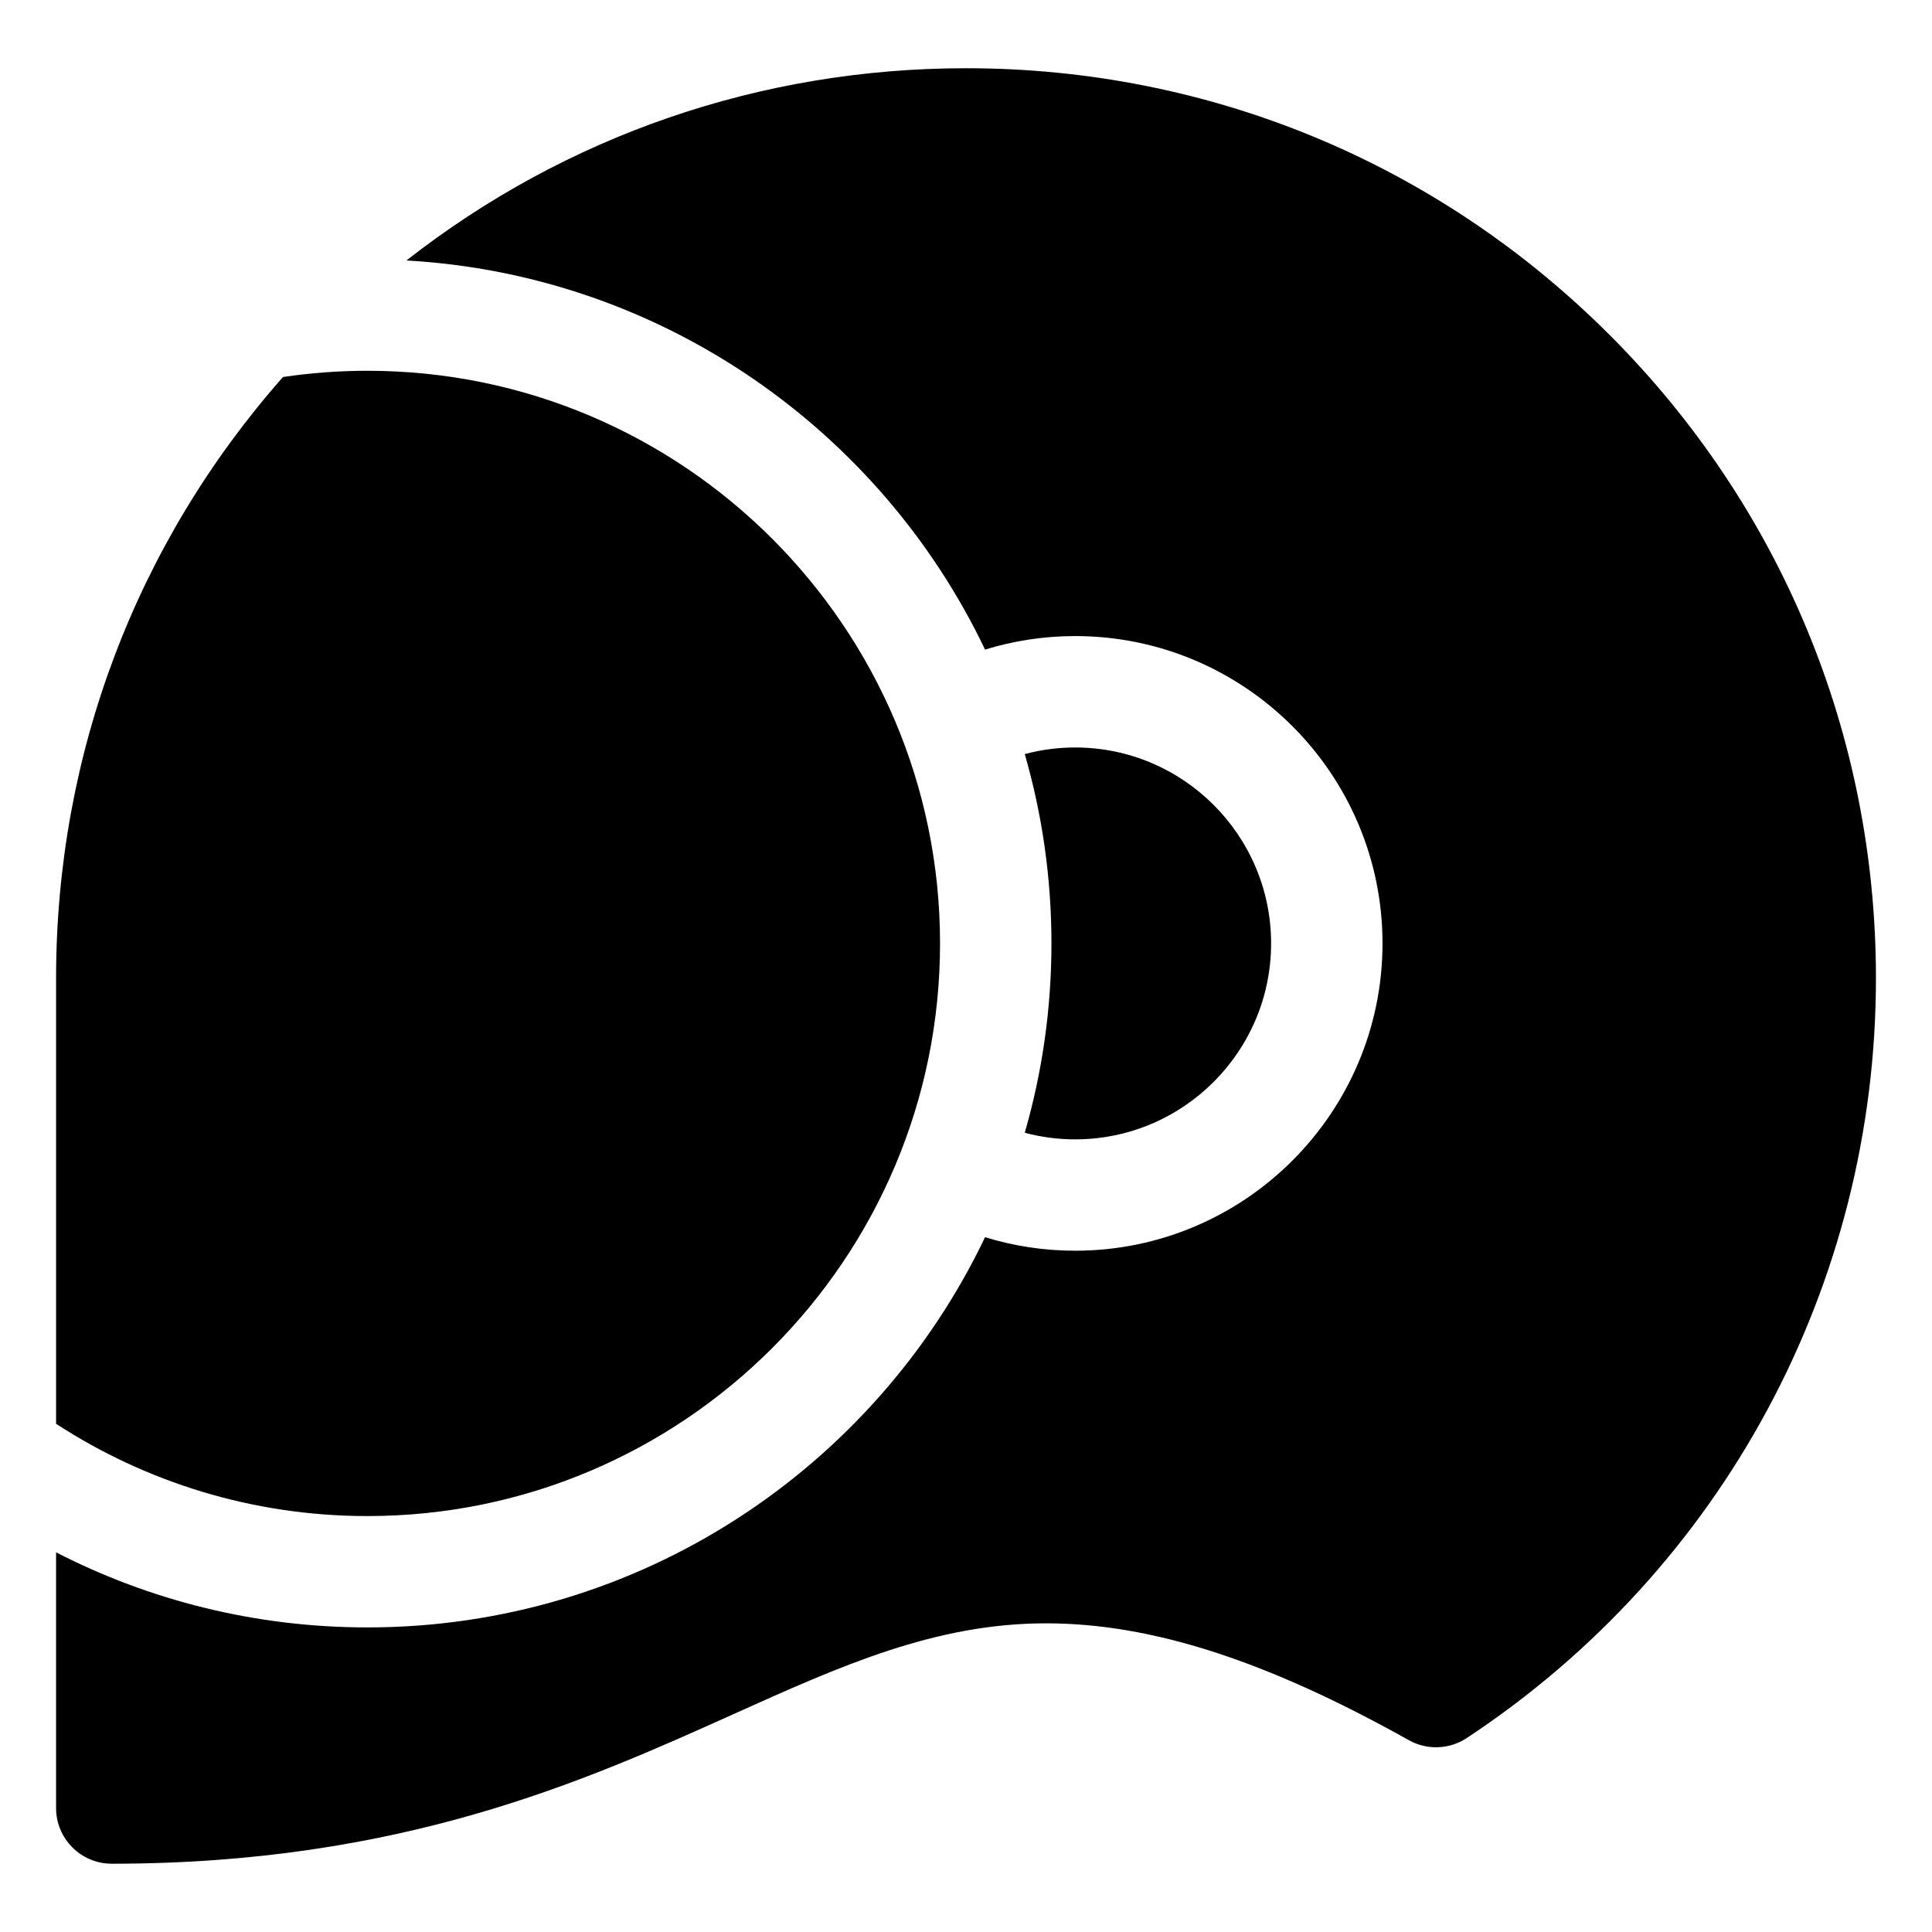 <?xml version="1.0" encoding="UTF-8"?>
<!-- Uploaded to: SVG Repo, www.svgrepo.com, Generator: SVG Repo Mixer Tools -->
<svg fill="#000000" width="800px" height="800px" version="1.1" viewBox="144 144 512 512" xmlns="http://www.w3.org/2000/svg">
 <g>
  <path d="m393.12 394.01c0-83.676-68.078-151.75-151.75-151.75-7.602 0-15.07 0.57-22.375 1.652-38.879 44.051-60.133 100.05-60.133 159.32v118.09c23.766 15.457 52.105 24.453 82.508 24.453 83.68 0 151.75-68.078 151.75-151.76z"/>
  <path d="m570.51 232.71c-45.547-45.547-106.1-70.629-170.51-70.629-54.43 0-106.1 17.914-148.29 50.945 67.688 3.824 125.56 44.961 153.34 103.12 7.559-2.32 15.578-3.582 23.883-3.582 44.91 0 81.445 36.535 81.445 81.445 0 44.91-36.535 81.445-81.445 81.445-8.309 0-16.328-1.258-23.883-3.582-29.18 61.098-91.578 103.41-163.68 103.41-29.695 0-57.746-7.18-82.512-19.891v67.754c0 8.152 6.609 14.762 14.762 14.762 76.676 0 125.41-21.938 164.58-39.562 28.789-12.957 53.648-24.145 83.031-24.145 27.852 0 58.395 9.84 96.121 30.965 4.816 2.699 10.734 2.481 15.344-0.559 67.91-44.832 108.45-120.11 108.45-201.38-0.004-64.414-25.09-124.97-70.633-170.52z"/>
  <path d="m428.93 342.09c-4.617 0-9.094 0.613-13.355 1.75 4.598 15.941 7.07 32.773 7.07 50.176 0 17.402-2.473 34.234-7.07 50.176 4.266 1.137 8.738 1.75 13.355 1.75 28.633 0 51.926-23.293 51.926-51.926 0-28.629-23.293-51.926-51.926-51.926z"/>
 </g>
</svg>